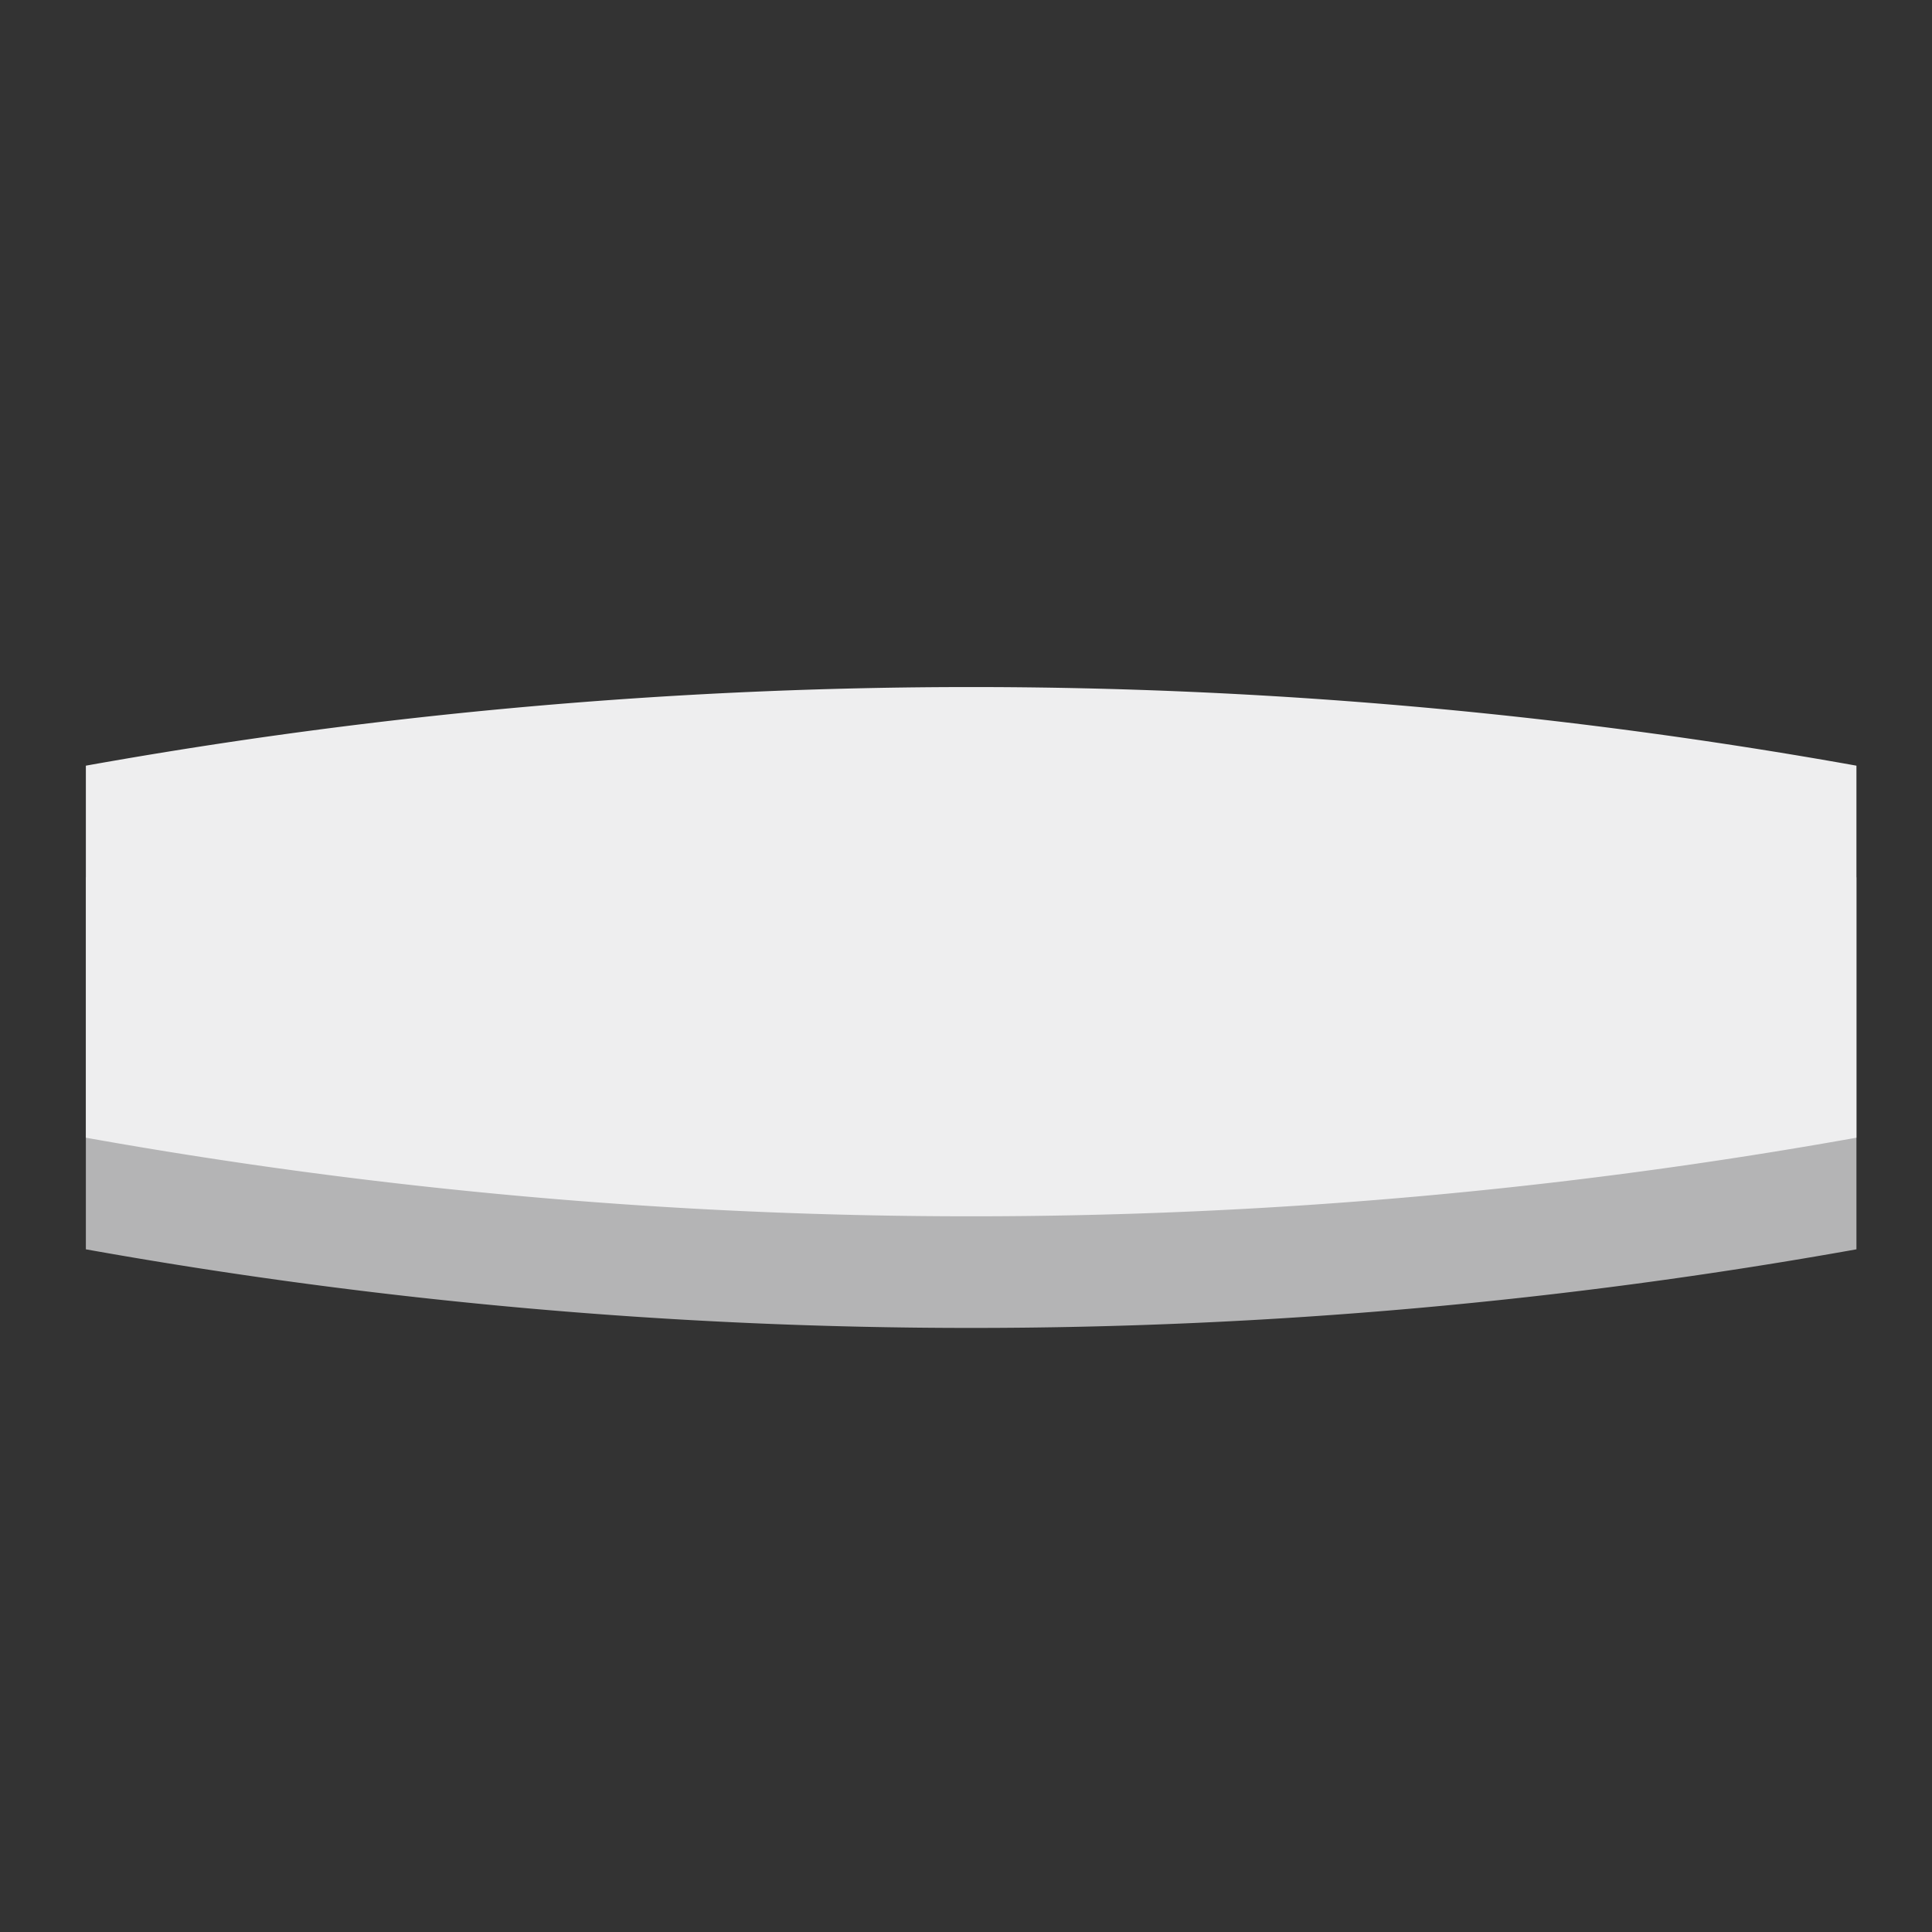 <svg xmlns="http://www.w3.org/2000/svg" xmlns:xlink="http://www.w3.org/1999/xlink" width="45" height="45" viewBox="0 0 45 45"><rect x="0" y="0" width="45" height="45" fill="#333333" stroke="none"/><defs><clipPath id="a"><rect width="45" height="45" transform="translate(1 1)" fill="#fff" stroke="#707070" stroke-width="1"/></clipPath></defs><g transform="translate(-1 -1)" clip-path="url(#a)"><g transform="translate(1.12 -1.436)"><path d="M286.847,732.163a117.009,117.009,0,0,1-41.24,0V723.5a117.007,117.007,0,0,1,41.24,0Z" transform="translate(-243.727 -700.628)" fill="#b4b4b5"/><path d="M286.847,722.965a117.009,117.009,0,0,1-41.24,0V714.3a117.007,117.007,0,0,1,41.24,0Z" transform="translate(-243.727 -694.03)" fill="#eeeeef"/></g></g></svg>